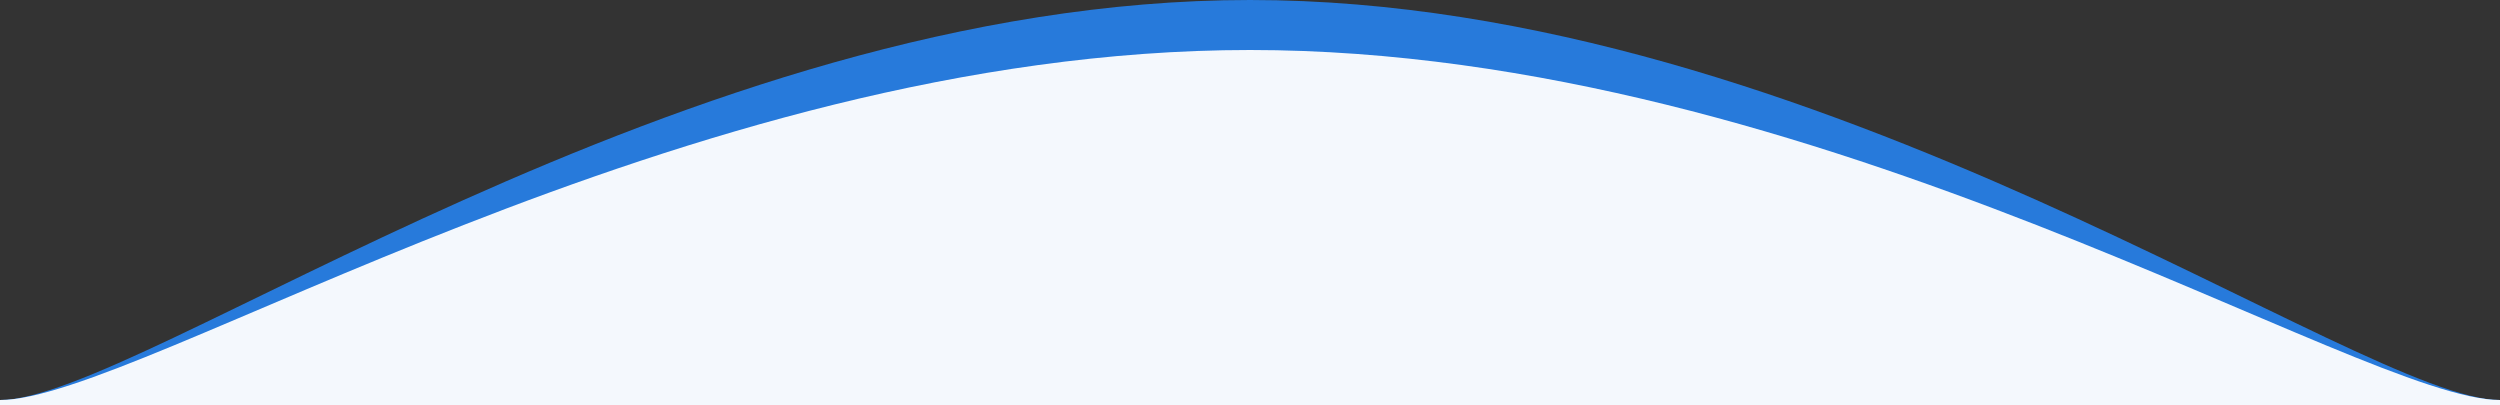 <svg xmlns="http://www.w3.org/2000/svg" width="500" height="81" viewBox="0 0 500 81">
  <rect x="0" y="0" width="500" height="81" fill="#333333" stroke="none"/>
  <g id="グループ_2081" data-name="グループ 2081" transform="translate(-390 -595)">
    <path id="パス_3715" data-name="パス 3715" d="M257.525,127.609c-114.073,0-222.028,80-250,80h500C479.553,207.609,371.6,127.609,257.525,127.609Z" transform="translate(382.475 467.391)" fill="#277adb"/>
    <g id="グループ_2080" data-name="グループ 2080">
      <path id="パス_3714" data-name="パス 3714" d="M257.525,127.609c-114.073,0-222.028,70-250,70l250,1,250-1C479.553,197.609,371.6,127.609,257.525,127.609Z" transform="translate(382.475 477.391)" fill="#f4f8fd"/>
      <rect id="長方形_1698" data-name="長方形 1698" width="500" height="1" transform="translate(390 675)" fill="#f4f8fd"/>
    </g>
  </g>
</svg>
